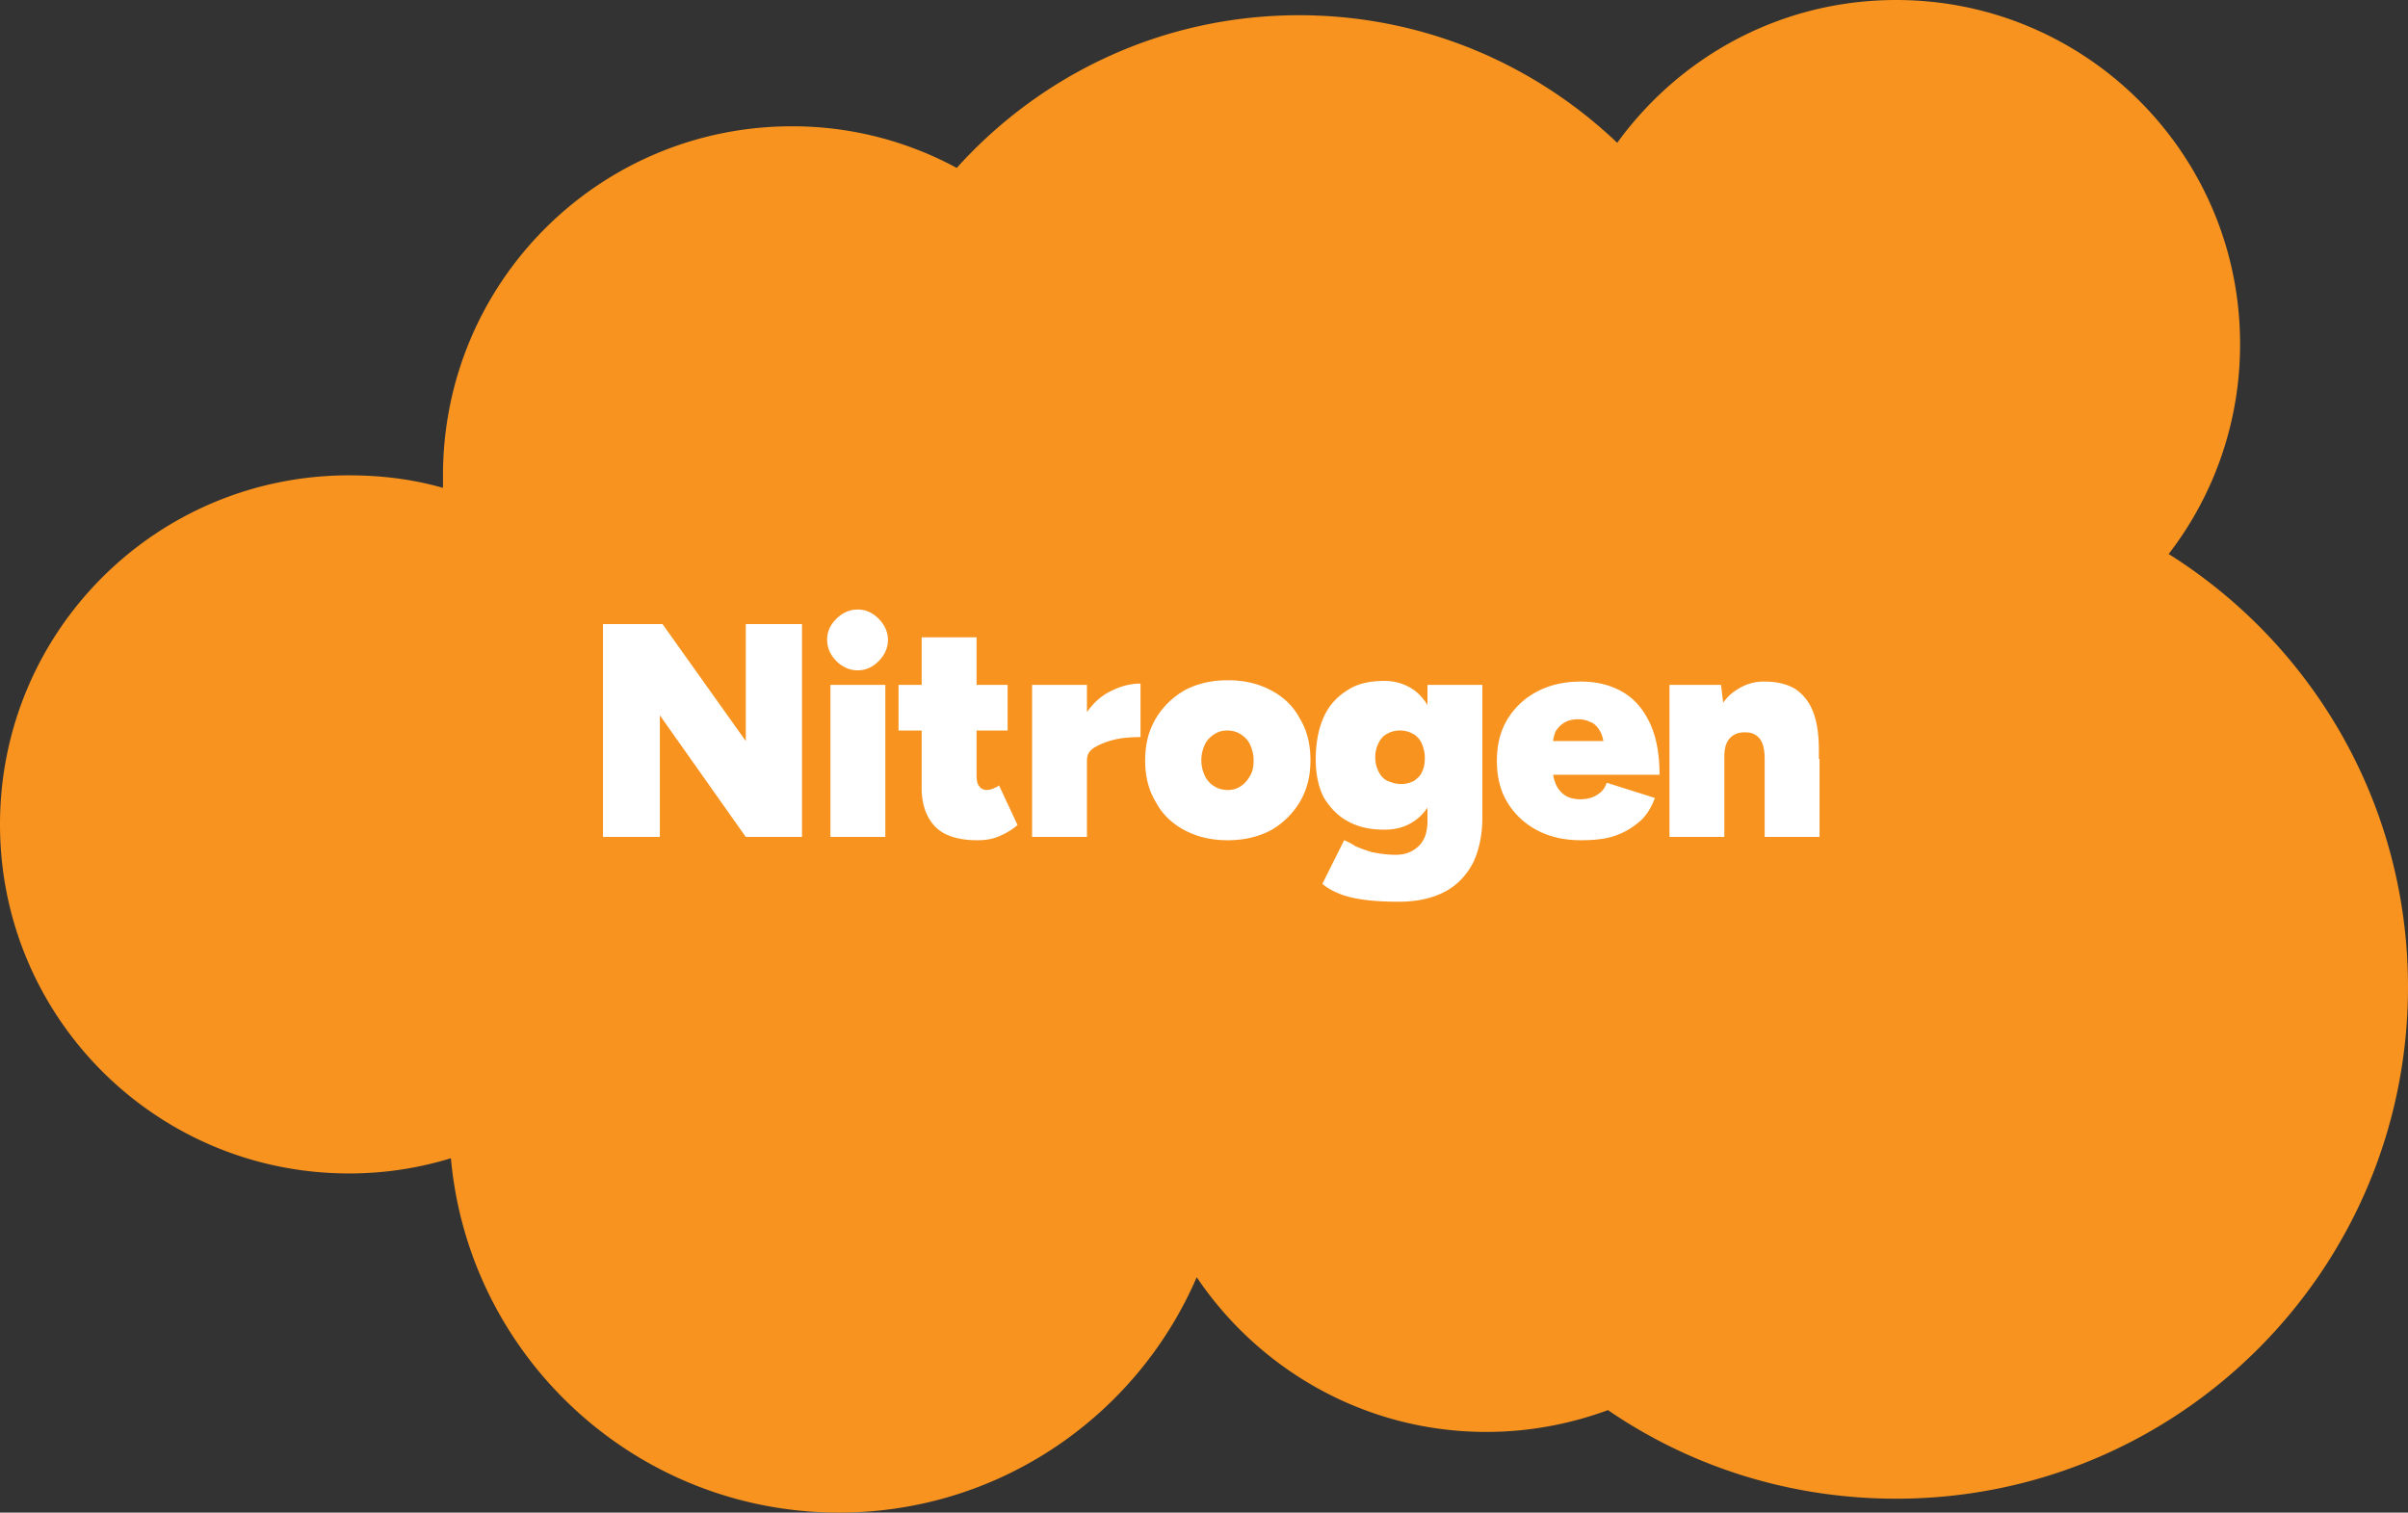 <svg xmlns="http://www.w3.org/2000/svg" viewBox="0 0 96.361 60.537"><rect x="0" y="0" width="96.361" height="60.537" fill="#333333" stroke="none"/><path fill="#f7931e" d="M86.783 22.172a13.7 13.7 0 0 0 2.858-8.414C89.641 6.165 83.476 0 75.882 0c-4.604 0-8.652 2.249-11.165 5.715C61.409 2.567 56.938.609 51.99.609c-5.45 0-10.318 2.354-13.705 6.111a13.8 13.8 0 0 0-6.588-1.666c-7.726 0-13.97 6.244-13.97 13.97v.502c-1.19-.344-2.46-.502-3.757-.502C6.244 19.024 0 25.268 0 32.994c0 7.725 6.244 13.97 13.97 13.97 1.428 0 2.778-.212 4.074-.609.715 7.938 7.382 14.182 15.531 14.182 6.43 0 11.933-3.89 14.314-9.42 2.514 3.731 6.774 6.192 11.589 6.192 1.72 0 3.36-.318 4.868-.873 3.281 2.249 7.25 3.545 11.536 3.545 11.298 0 20.479-9.154 20.479-20.479 0-7.302-3.81-13.705-9.578-17.33"/><path fill="none" d="M4.286 24.977h87.789v10.557H4.285Z" class="st6"/><g class="st7"><path fill="#fff" d="M24.13 33.496v-8.52h2.381l3.334 4.683v-4.683h2.249v8.52h-2.25l-3.439-4.869v4.869zm10.186-6.668c-.317 0-.608-.132-.846-.37s-.37-.53-.37-.847c0-.344.131-.608.37-.846s.529-.37.846-.37c.344 0 .609.131.847.37s.37.529.37.846-.132.609-.37.847-.503.37-.847.37m-1.085 6.668V27.41h2.197v6.086zm2.726-4.26V27.41h4.365v1.826zm3.148 4.392c-.767 0-1.323-.185-1.667-.53s-.555-.872-.555-1.534v-6.059h2.196v5.477c0 .238.026.397.106.476.052.106.185.16.317.16a1 1 0 0 0 .238-.054c.106-.053.185-.08.238-.132l.741 1.588c-.185.158-.423.317-.74.45s-.61.158-.874.158m2.196-.132V27.41h2.196v6.086zm1.667-3.122q0-.992.397-1.667c.264-.45.608-.794 1.005-1.006s.82-.343 1.27-.343V29.5c-.37 0-.74.026-1.058.105q-.476.12-.794.318c-.211.132-.29.291-.29.503zm6.165 3.254c-.662 0-1.217-.132-1.72-.397s-.9-.635-1.164-1.138c-.291-.476-.423-1.031-.423-1.666s.132-1.165.423-1.667a3.2 3.2 0 0 1 1.164-1.138c.503-.264 1.058-.397 1.72-.397s1.217.133 1.72.397.9.635 1.164 1.138c.29.476.423 1.032.423 1.667s-.132 1.164-.423 1.666a3.2 3.2 0 0 1-1.164 1.138c-.503.265-1.085.397-1.72.397m0-2.01c.211 0 .37-.054.529-.16s.264-.238.37-.423.133-.37.133-.608-.053-.424-.133-.609-.211-.317-.37-.423q-.238-.159-.556-.159c-.211 0-.37.053-.529.159s-.29.238-.37.423a1.46 1.46 0 0 0 0 1.217.96.96 0 0 0 .37.423q.238.16.556.16m6.27 1.587c-.582 0-1.058-.106-1.481-.344-.397-.212-.715-.556-.953-.953q-.317-.635-.317-1.508c0-.661.106-1.217.317-1.693s.53-.82.953-1.085c.397-.264.9-.37 1.481-.37.45 0 .847.132 1.19.37.345.265.583.609.768 1.085s.265 1.058.265 1.72c0 .582-.08 1.058-.265 1.481-.185.397-.423.715-.767.953s-.74.344-1.19.344m.555 2.884c-.53 0-.979-.027-1.376-.08s-.714-.132-.979-.238-.503-.238-.688-.397l.873-1.746c.133.053.291.132.45.238.185.08.397.159.662.238.264.053.582.106.952.106.265 0 .476-.053.662-.159s.343-.238.45-.45c.105-.185.158-.45.158-.74v-5.45h2.196v5.344c0 .661-.132 1.27-.37 1.773-.265.502-.635.9-1.138 1.164s-1.111.397-1.852.397m.106-4.71c.211 0 .37-.053.529-.132.132-.106.264-.212.317-.37.08-.16.106-.345.106-.556s-.053-.397-.132-.582a.78.78 0 0 0-.344-.37 1.04 1.04 0 0 0-.53-.133c-.184 0-.37.053-.502.132-.159.08-.264.212-.344.37s-.132.345-.132.583c0 .211.053.397.132.555s.185.291.344.37c.185.08.37.133.556.133m7.196 2.249q-.992 0-1.746-.397t-1.19-1.111c-.292-.476-.424-1.032-.424-1.667s.132-1.19.423-1.667q.437-.714 1.191-1.111t1.746-.397c.635 0 1.164.132 1.64.397s.847.688 1.112 1.244.397 1.243.397 2.09h-4.55l.264-.318c0 .265.053.476.132.688.08.185.212.344.37.45s.37.159.609.159c.264 0 .503-.053.688-.186a.8.8 0 0 0 .37-.476l1.932.609c-.16.423-.37.767-.688 1.005-.318.265-.688.45-1.059.556s-.846.132-1.217.132m-1.137-3.625-.238-.344h2.513l-.212.344c0-.317-.053-.555-.158-.74s-.239-.318-.397-.37c-.159-.08-.318-.107-.477-.107s-.343.027-.502.106-.291.212-.397.37c-.08.186-.132.424-.132.741m4.683 3.493V27.41h2.063l.133 1.112v4.974zm3.81-3.122c0-.238-.027-.424-.08-.582s-.132-.265-.238-.344-.238-.133-.37-.133c-.318-.026-.53.053-.688.212s-.238.397-.238.74h-.609c0-.634.106-1.19.291-1.64s.45-.793.794-1.005a1.92 1.92 0 0 1 1.138-.344c.502 0 .9.106 1.217.291.317.212.555.503.714.9s.238.926.238 1.534v.37zm0 3.122v-3.122h2.196v3.122z" class="st8"/></g></svg>